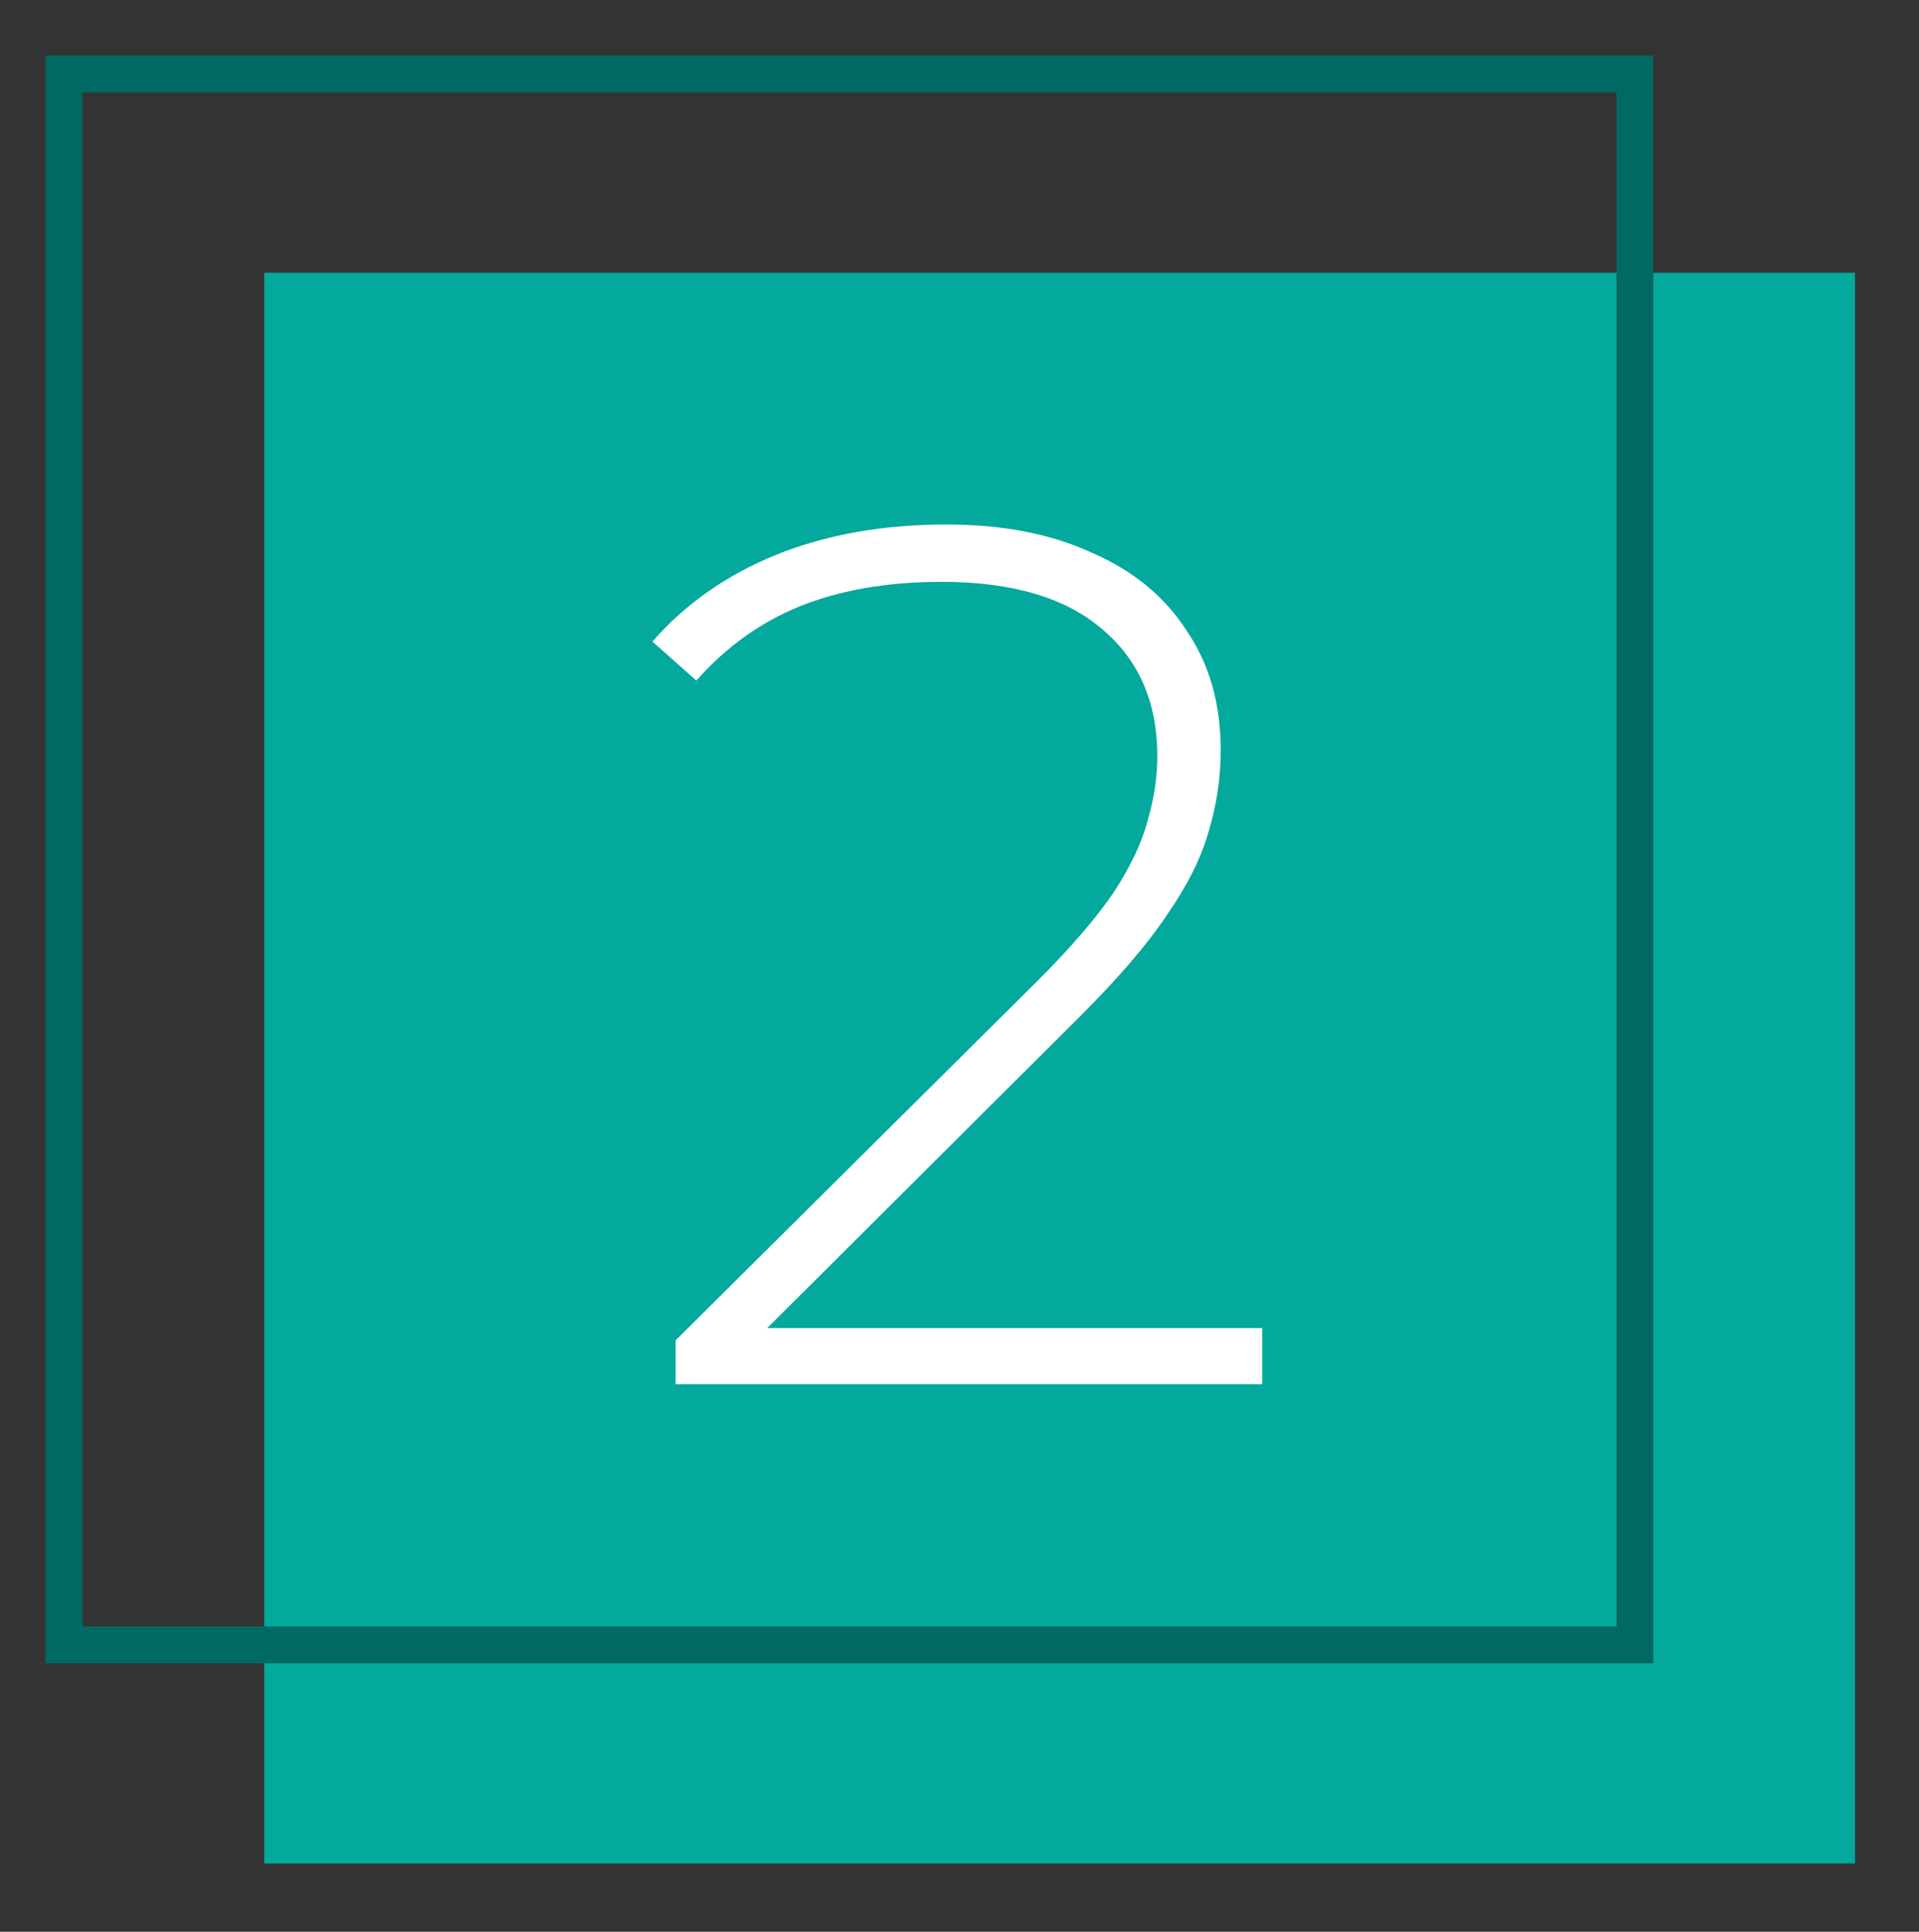 <svg xmlns="http://www.w3.org/2000/svg" fill="none" viewBox="0 0 150 151" height="151" width="150">
<rect x="0" y="0" width="150" height="151" fill="#333333" stroke="none"/>
<path fill="#04A99E" d="M144.997 21.32H20.656V145.661H144.997V21.32Z"></path>
<path stroke-miterlimit="10" stroke-width="2.882" stroke="#006963" d="M127.794 5.781H5V128.575H127.794V5.781Z"></path>
<path fill="white" d="M52.811 108.2V104.769L81.025 76.745C83.695 74.076 85.696 71.756 87.031 69.786C88.365 67.753 89.255 65.878 89.7 64.163C90.208 62.447 90.462 60.763 90.462 59.111C90.462 54.917 89.032 51.612 86.173 49.197C83.313 46.719 79.119 45.48 73.591 45.48C69.397 45.48 65.711 46.115 62.534 47.386C59.42 48.657 56.719 50.596 54.431 53.201L51 50.151C53.542 47.227 56.751 44.972 60.627 43.383C64.567 41.794 69.015 41 73.972 41C78.357 41 82.138 41.731 85.315 43.192C88.556 44.59 91.034 46.624 92.75 49.293C94.529 51.898 95.419 55.012 95.419 58.634C95.419 60.795 95.101 62.923 94.466 65.02C93.894 67.054 92.813 69.215 91.225 71.502C89.7 73.79 87.475 76.395 84.552 79.318L58.054 105.722L56.433 103.815H98.66V108.2H52.811Z"></path>
</svg>
